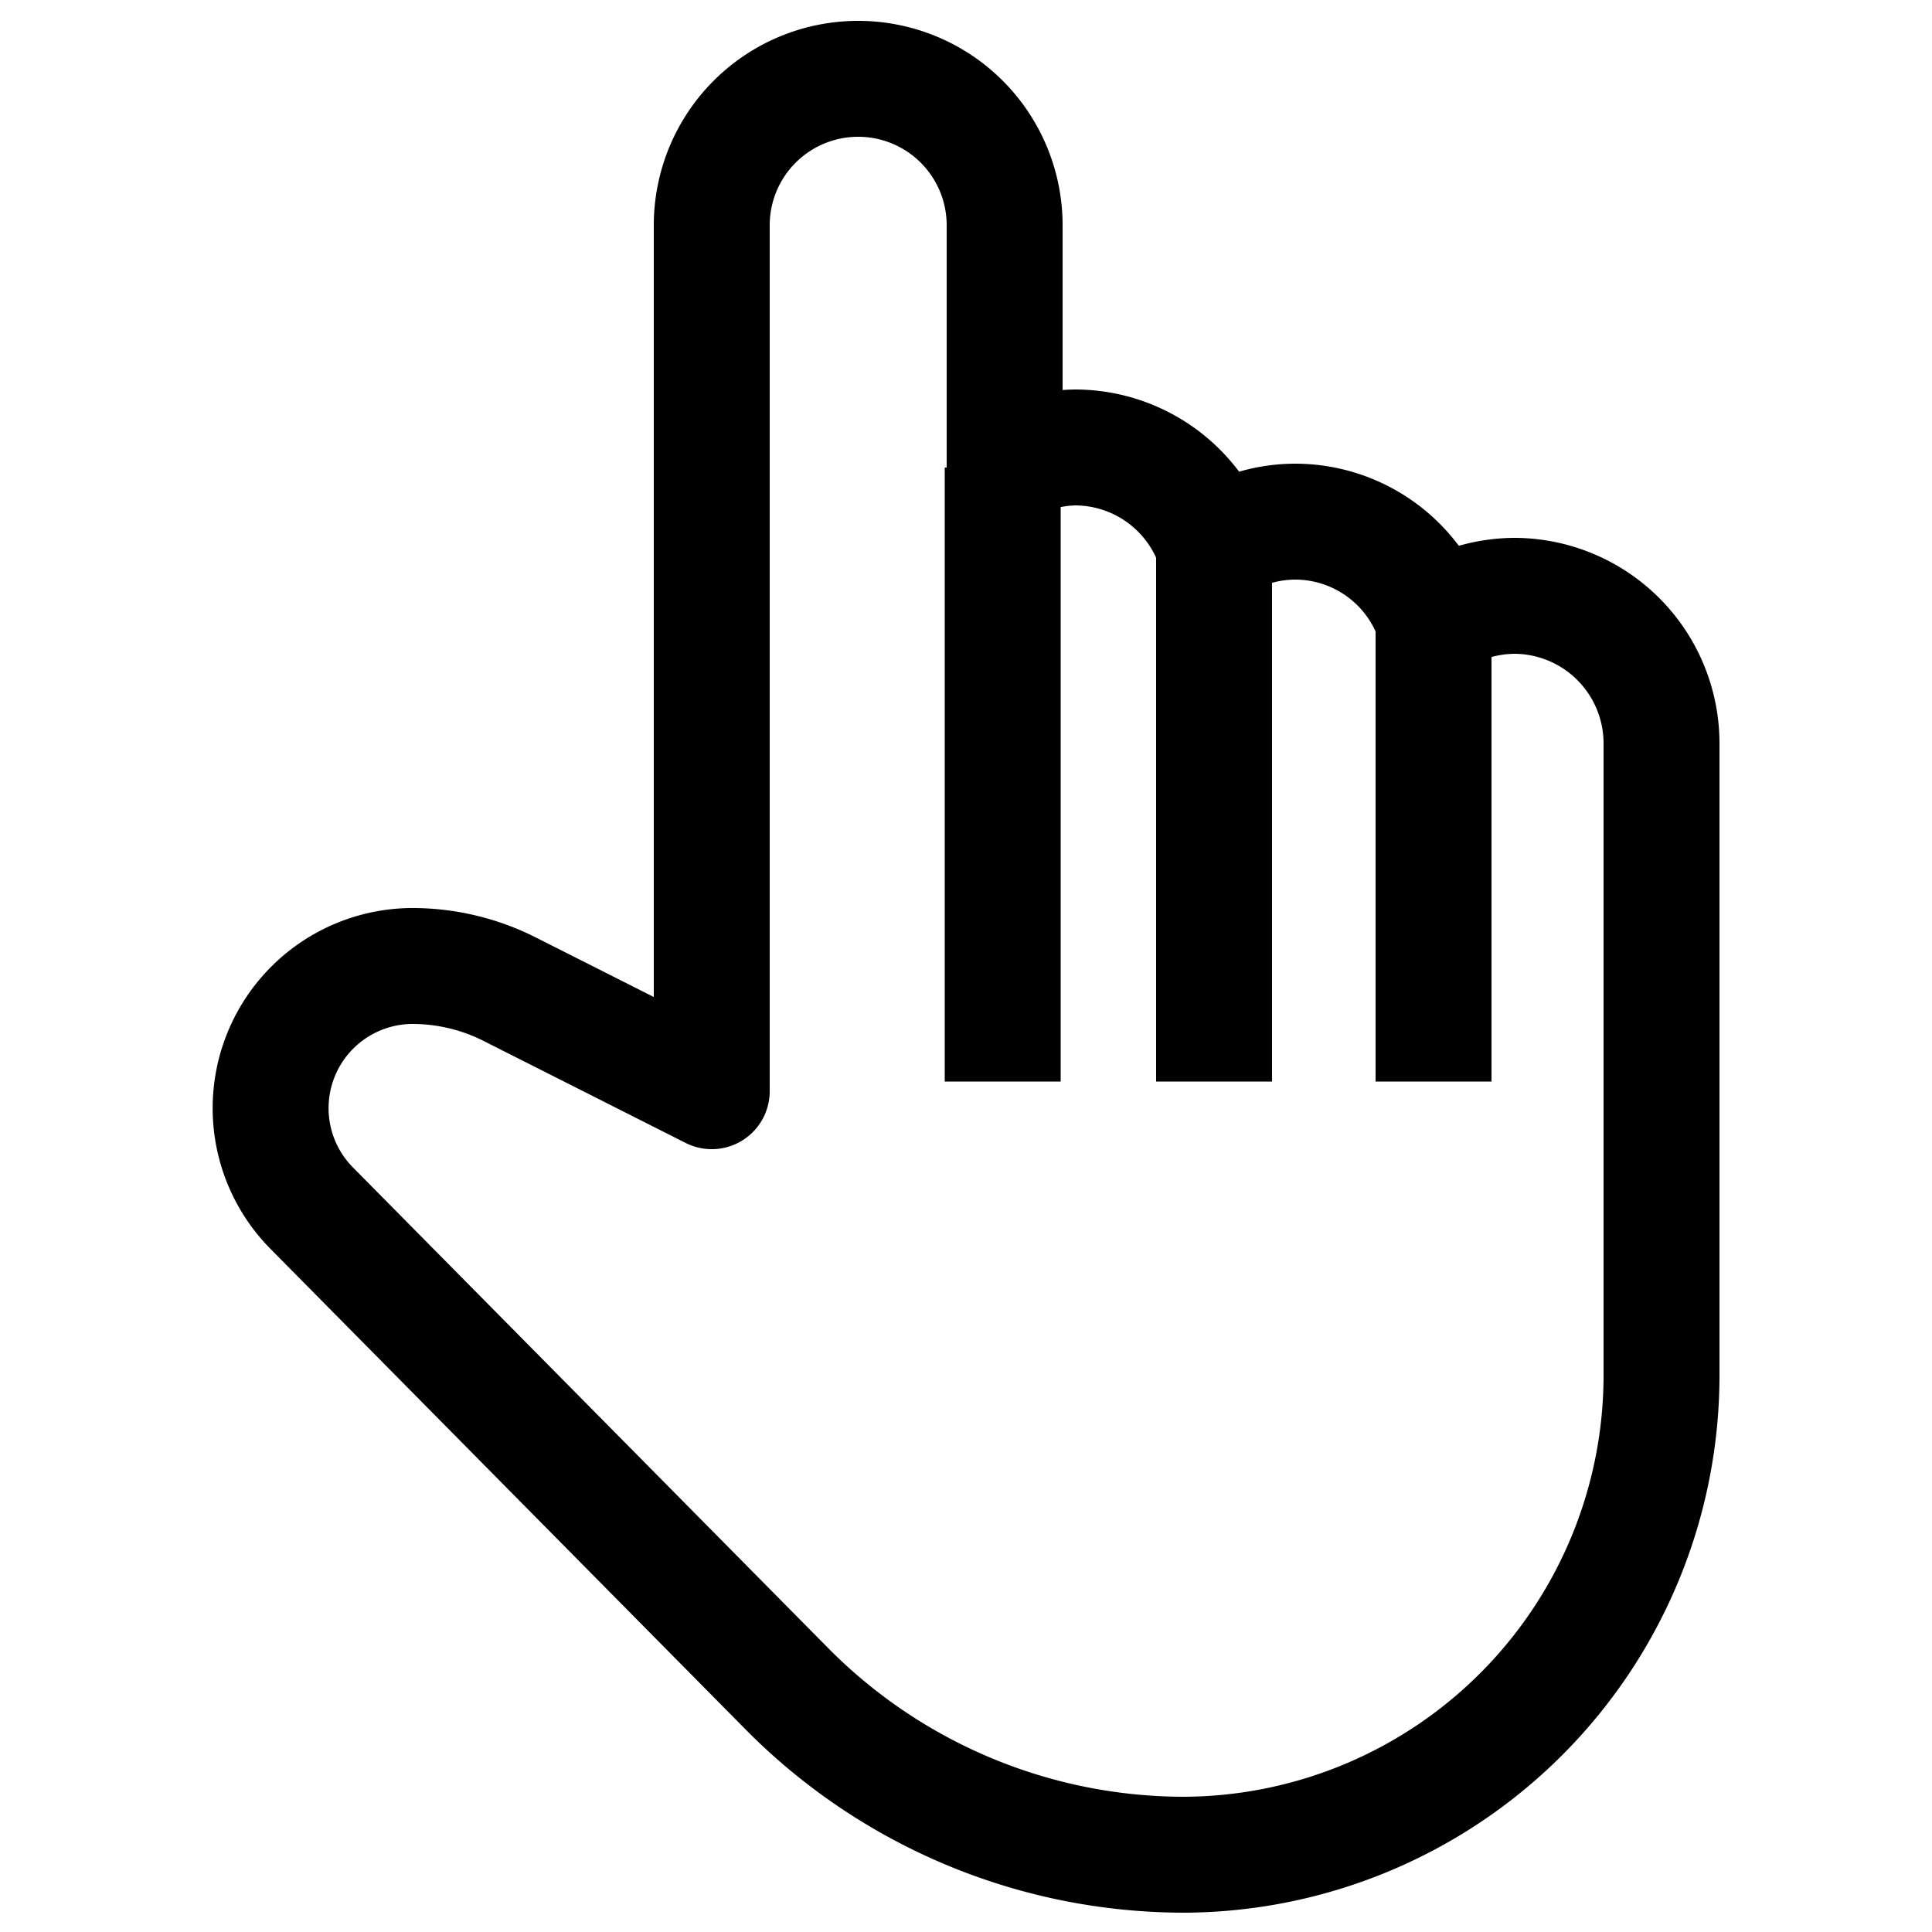 <svg id="Layer_1_copy" data-name="Layer 1 copy" xmlns="http://www.w3.org/2000/svg" viewBox="0 0 50 50"><defs><style>.cls-1{fill:none;stroke:#000;stroke-linejoin:round;stroke-width:3px;}</style></defs><path class="cls-1" d="M39.21,15.42a3.83,3.83,0,0,0-2.11.64,3.79,3.79,0,0,0-3.57-2.56,3.74,3.74,0,0,0-2.11.65,3.81,3.81,0,0,0-3.58-2.57A3.67,3.67,0,0,0,26,12.1V5.83a3.79,3.79,0,1,0-7.58,0V28.24l-5.21-2.63A5.59,5.59,0,0,0,10.62,25a3.68,3.68,0,0,0-2.56,6.26L20.31,43.65A14.47,14.47,0,0,0,30.68,48,12.41,12.41,0,0,0,43,35.54V19.25a3.82,3.82,0,0,0-3.79-3.83Zm1.9,20.12"/><line class="cls-1" x1="37.1" y1="16.06" x2="37.1" y2="27.99"/><line class="cls-1" x1="31.42" y1="14.15" x2="31.42" y2="27.99"/><line class="cls-1" x1="25.95" y1="12.1" x2="25.95" y2="27.99"/></svg>